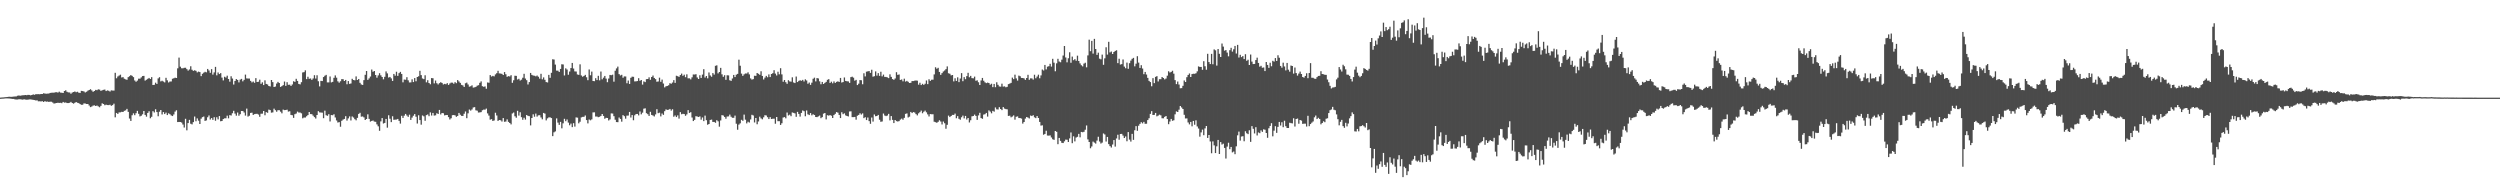 <svg xmlns="http://www.w3.org/2000/svg" width="1920" height="150"><path d="M0 74.934h1v1.000H0zM1 74.835h1v1.000H1zM2 74.783h1v1.000H2zM3 74.693h1v1.000H3zM4 74.588h1v1.000H4zM5 74.517h1v1.073H5zM6 74.355h1v1.250H6zM7 74.295h1v1.385H7zM8 74.382h1v1.424H8zM9 74.268h1v1.694H9zM10 74.174h1v1.831H10zM11 74.082h1v2.271H11zM12 74.009h1v2.415H12zM13 73.512h1v2.923H13zM14 73.338h1v2.900H14zM15 73.517h1v2.726H15zM16 73.334h1v3.033H16zM17 73.178h1v3.390H17zM18 73.132h1v3.092H18zM19 72.961h1v3.516H19zM20 73.093h1v3.481H20zM21 72.844h1v3.708H21zM22 72.933h1v3.429H22zM23 73.203h1v3.159H23zM24 72.935h1v3.552H24zM25 72.514h1v4.175H25zM26 72.796h1v4.067H26zM27 72.322h1v4.829H27zM28 72.340h1v4.715H28zM29 72.269h1v5.566H29zM30 72.421h1v5.372H30zM31 72.201h1v5.733H31zM32 72.203h1v5.541H32zM33 71.610h1v6.722H33zM34 71.828h1v5.859H34zM35 71.992h1v6.157H35zM36 71.887h1v6.102H36zM37 71.837h1v6.427H37zM38 71.386h1v6.693H38zM39 71.196h1v6.947H39zM40 71.159h1v7.581H40zM41 71.175h1v8.377H41zM42 70.839h1v8.480H42zM43 70.793h1v8.297H43zM44 71.134h1v7.773H44zM45 70.411h1v8.627H45zM46 71.118h1v7.855H46zM47 71.205h1v8.059H47zM48 71.429h1v6.864H48zM49 69.889h1v8.970H49zM50 69.349h1v9.348H50zM51 70.512h1v8.624H51zM52 70.981h1v8.153H52zM53 70.992h1v7.956H53zM54 71.983h1v6.235H54zM55 71.056h1v8.036H55zM56 70.663h1v8.970H56zM57 70.248h1v8.709H57zM58 70.823h1v7.503H58zM59 70.452h1v8.498H59zM60 71.157h1v8.052H60zM61 71.352h1v8.574H61zM62 69.809h1v10.661H62zM63 69.953h1v10.458H63zM64 70.235h1v9.164H64zM65 71.001h1v8.535H65zM66 70.452h1v9.435H66zM67 69.626h1v10.265H67zM68 69.109h1v11.916H68zM69 68.507h1v13.779H69zM70 69.420h1v12.389H70zM71 70.525h1v10.577H71zM72 69.875h1v11.041H72zM73 69.040h1v12.344H73zM74 69.280h1v11.762H74zM75 68.628h1v13.092H75zM76 68.793h1v13.573H76zM77 69.770h1v11.536H77zM78 69.347h1v10.034H78zM79 68.964h1v10.888H79zM80 68.756h1v12.094H80zM81 69.962h1v10.442H81zM82 69.440h1v11.245H82zM83 69.676h1v11.078H83zM84 70.285h1v10.158H84zM85 69.395h1v11.858H85zM86 69.516h1v11.204H86zM87 69.592h1v10.039H87zM88 55.936h1v34.154H88zM89 60.098h1v26.630H89zM90 58.743h1v28.770H90zM91 58.003h1v28.299H91zM92 57.326h1v28.960H92zM93 59.484h1v26.395H93zM94 59.237h1v26.797H94zM95 60.448h1v24.655H95zM96 60.947h1v23.829H96zM97 61.304h1v22.309H97zM98 59.255h1v26.660H98zM99 58.511h1v32.526H99zM100 57.676h1v35.195H100zM101 58.244h1v30.302H101zM102 59.251h1v27.811H102zM103 61.780h1v26.694H103zM104 62.766h1v24.152H104zM105 61.924h1v23.220H105zM106 60.411h1v26.999H106zM107 60.404h1v28.976H107zM108 59.441h1v29.450H108zM109 58.436h1v29.370H109zM110 58.287h1v26.942H110zM111 61.897h1v26.369H111zM112 61.249h1v28.352H112zM113 60.512h1v26.218H113zM114 59.873h1v25.555H114zM115 60.649h1v30.203H115zM116 59.219h1v30.494H116zM117 65.282h1v20.128H117zM118 65.115h1v21.275H118zM119 63.464h1v20.455H119zM120 64.478h1v21.565H120zM121 60.205h1v29.084H121zM122 59.290h1v26.498H122zM123 62.501h1v22.002H123zM124 62.004h1v25.916H124zM125 62.615h1v23.458H125zM126 63.286h1v24.337H126zM127 59.766h1v26.731H127zM128 61.697h1v26.656H128zM129 63.318h1v23.698H129zM130 62.620h1v25.069H130zM131 62.569h1v26.122H131zM132 60.480h1v28.645H132zM133 60.091h1v27.795H133zM134 59.658h1v26.033H134zM135 59.892h1v24.804H135zM136 52.455h1v41.293H136zM137 44.238h1v49.413H137zM138 51.224h1v42.455H138zM139 52.441h1v41.650H139zM140 52.467h1v43.176H140zM141 52.096h1v45.863H141zM142 52.009h1v39.237H142zM143 53.082h1v47.012H143zM144 54.238h1v40.292H144zM145 53.359h1v38.697H145zM146 50.896h1v44.117H146zM147 53.538h1v41.998H147zM148 54.437h1v39.347H148zM149 53.943h1v35.557H149zM150 54.394h1v38.759H150zM151 55.589h1v35.328H151zM152 54.980h1v37.715H152zM153 55.334h1v39.910H153zM154 58.456h1v32.687H154zM155 56.671h1v33.305H155zM156 55.797h1v33.723H156zM157 55.154h1v37.699H157zM158 55.575h1v36.900H158zM159 52.966h1v37.088H159zM160 54.096h1v34.593H160zM161 55.907h1v35.886H161zM162 53.078h1v37.612H162zM163 57.273h1v34.801H163zM164 55.621h1v34.394H164zM165 51.359h1v41.359H165zM166 57.841h1v32.231H166zM167 55.630h1v36.072H167zM168 56.902h1v32.233H168zM169 56.186h1v36.955H169zM170 59.587h1v33.327H170zM171 61.757h1v29.663H171zM172 58.951h1v31.952H172zM173 59.521h1v31.306H173zM174 58.134h1v30.695H174zM175 60.665h1v30.231H175zM176 62.720h1v25.699H176zM177 58.548h1v30.185H177zM178 60.317h1v26.649H178zM179 64.927h1v20.153H179zM180 62.194h1v25.063H180zM181 60.732h1v28.086H181zM182 61.377h1v25.040H182zM183 63.302h1v25.589H183zM184 61.130h1v26.562H184zM185 60.553h1v24.708H185zM186 62.444h1v22.838H186zM187 61.267h1v25.138H187zM188 57.310h1v31.494H188zM189 60.187h1v23.229H189zM190 60.331h1v29.205H190zM191 60.290h1v28.606H191zM192 62.121h1v24.596H192zM193 63.295h1v23.238H193zM194 62.640h1v25.632H194zM195 63.572h1v24.060H195zM196 60.011h1v27.438H196zM197 62.968h1v24.445H197zM198 62.753h1v25.211H198zM199 61.173h1v28.542H199zM200 64.362h1v22.973H200zM201 63.206h1v24.085H201zM202 65.323h1v19.936H202zM203 61.672h1v26.868H203zM204 64.455h1v21.661H204zM205 64.893h1v21.725H205zM206 66.060h1v18.121H206zM207 66.415h1v18.180H207zM208 61.418h1v25.104H208zM209 63.068h1v23.241H209zM210 66.813h1v16.642H210zM211 66.483h1v18.171H211zM212 64.167h1v21.622H212zM213 62.876h1v21.737H213zM214 63.728h1v20.888H214zM215 66.776h1v18.972H215zM216 66.170h1v20.865H216zM217 65.394h1v18.755H217zM218 62.620h1v21.980H218zM219 65.952h1v18.514H219zM220 63.116h1v21.089H220zM221 65.115h1v20.588H221zM222 65.044h1v20.400H222zM223 65.982h1v22.298H223zM224 64.849h1v23.655H224zM225 62.430h1v28.111H225zM226 62.881h1v24.806H226zM227 60.539h1v26.651H227zM228 62.157h1v23.561H228zM229 64.446h1v21.961H229zM230 64.822h1v21.629H230zM231 63.137h1v23.914H231zM232 55.669h1v35.191H232zM233 55.387h1v34.854H233zM234 54.016h1v36.248H234zM235 60.798h1v28.510H235zM236 58.928h1v29.434H236zM237 60.500h1v25.539H237zM238 60.281h1v27.342H238zM239 61.338h1v26.388H239zM240 60.260h1v28.567H240zM241 57.758h1v32.195H241zM242 60.306h1v30.737H242zM243 57.818h1v30.515H243zM244 62.389h1v23.009H244zM245 66.348h1v19.958H245zM246 62.107h1v24.294H246zM247 62.242h1v24.275H247zM248 59.209h1v31.583H248zM249 58.170h1v26.848H249zM250 57.516h1v31.004H250zM251 63.286h1v25.626H251zM252 63.300h1v24.403H252zM253 58.708h1v34.575H253zM254 63.304h1v25.083H254zM255 62.872h1v25.669H255zM256 59.770h1v28.008H256zM257 57.907h1v32.314H257zM258 59.667h1v32.842H258zM259 62.462h1v31.650H259zM260 63.506h1v30.274H260zM261 62.398h1v34.932H261zM262 60.796h1v32.000H262zM263 60.837h1v31.023H263zM264 62.194h1v29.164H264zM265 61.393h1v27.830H265zM266 64.735h1v27.910H266zM267 62.256h1v28.688H267zM268 64.387h1v25.012H268zM269 64.091h1v28.429H269zM270 60.496h1v28.935H270zM271 61.418h1v28.873H271zM272 61.672h1v29.876H272zM273 58.685h1v33.726H273zM274 61.420h1v29.098H274zM275 60.665h1v26.834H275zM276 63.604h1v23.003H276zM277 64.879h1v24.706H277zM278 65.231h1v24.195H278zM279 61.521h1v28.663H279zM280 57.454h1v34.721H280zM281 54.510h1v36.887H281zM282 61.361h1v26.436H282zM283 60.194h1v31.107H283zM284 58.777h1v34.589H284zM285 53.391h1v39.480H285zM286 55.117h1v37.443H286zM287 54.506h1v38.880H287zM288 57.600h1v35.955H288zM289 59.649h1v35.875H289zM290 57.923h1v39.084H290zM291 56.234h1v44.211H291zM292 57.877h1v35.351H292zM293 59.152h1v31.499H293zM294 60.938h1v33.952H294zM295 58.969h1v35.422H295zM296 54.838h1v36.504H296zM297 56.348h1v41.698H297zM298 59.557h1v28.965H298zM299 59.090h1v32.076H299zM300 60.228h1v33.575H300zM301 62.144h1v27.157H301zM302 56.772h1v35.211H302zM303 58.109h1v33.820H303zM304 55.115h1v36.692H304zM305 58.269h1v33.067H305zM306 56.154h1v36.651H306zM307 55.209h1v39.693H307zM308 56.804h1v32.146H308zM309 63.217h1v27.372H309zM310 61.057h1v27.793H310zM311 61.221h1v26.283H311zM312 59.274h1v29.464H312zM313 61.688h1v28.088H313zM314 63.357h1v24.694H314zM315 63.265h1v28.848H315zM316 60.924h1v29.375H316zM317 63.036h1v25.866H317zM318 59.976h1v27.631H318zM319 62.421h1v27.255H319zM320 59.155h1v35.708H320zM321 58.585h1v29.935H321zM322 54.375h1v37.843H322zM323 57.713h1v38.010H323zM324 60.260h1v28.409H324zM325 60.764h1v28.558H325zM326 57.818h1v34.946H326zM327 63.229h1v25.200H327zM328 61.606h1v26.299H328zM329 63.766h1v25.500H329zM330 64.737h1v21.586H330zM331 59.953h1v28.768H331zM332 60.127h1v26.630H332zM333 64.046h1v24.744H333zM334 61.851h1v26.722H334zM335 63.911h1v23.096H335zM336 64.883h1v22.643H336zM337 63.853h1v20.586H337zM338 63.146h1v24.781H338zM339 63.670h1v23.110H339zM340 64.877h1v22.099H340zM341 64.391h1v24.241H341zM342 64.700h1v23.646H342zM343 63.828h1v24.502H343zM344 65.240h1v24.740H344zM345 64.082h1v27.660H345zM346 63.430h1v27.374H346zM347 63.496h1v24.994H347zM348 64.314h1v24.030H348zM349 63.087h1v25.559H349zM350 63.915h1v25.777H350zM351 61.473h1v27.567H351zM352 62.551h1v24.168H352zM353 63.652h1v24.456H353zM354 65.165h1v23.827H354zM355 65.561h1v23.486H355zM356 66.781h1v20.556H356zM357 63.968h1v21.627H357zM358 63.419h1v27.345H358zM359 64.883h1v22.140H359zM360 66.568h1v17.553H360zM361 66.261h1v18.672H361zM362 65.527h1v18.521H362zM363 67.294h1v15.232H363zM364 67.088h1v15.214H364zM365 66.694h1v18.024H365zM366 65.769h1v19.224H366zM367 65.414h1v20.998H367zM368 63.577h1v22.746H368zM369 62.501h1v23.627H369zM370 66.188h1v18.480H370zM371 66.662h1v17.525H371zM372 66.357h1v17.855H372zM373 68.134h1v15.264H373zM374 63.350h1v23.756H374zM375 63.538h1v25.227H375zM376 57.662h1v34.236H376zM377 58.793h1v32.719H377zM378 58.262h1v34.595H378zM379 58.669h1v33.854H379zM380 57.152h1v29.441H380zM381 56.227h1v32.471H381zM382 54.387h1v38.507H382zM383 56.378h1v35.779H383zM384 56.488h1v35.896H384zM385 56.710h1v36.628H385zM386 57.587h1v33.110H386zM387 55.367h1v38.198H387zM388 57.024h1v36.301H388zM389 58.974h1v32.723H389zM390 58.456h1v35.154H390zM391 58.743h1v35.706H391zM392 57.770h1v37.752H392zM393 63.572h1v23.550H393zM394 61.629h1v24.815H394zM395 58.143h1v31.151H395zM396 58.266h1v32.151H396zM397 61.107h1v23.989H397zM398 60.512h1v28.283H398zM399 61.837h1v24.362H399zM400 61.198h1v28.819H400zM401 59.722h1v32.284H401zM402 56.680h1v33.749H402zM403 60.303h1v31.544H403zM404 61.569h1v26.761H404zM405 64.877h1v24.124H405zM406 63.018h1v26.248H406zM407 56.010h1v40.320H407zM408 57.475h1v33.160H408zM409 57.992h1v29.796H409zM410 58.159h1v31.471H410zM411 58.598h1v28.640H411zM412 58.033h1v31.522H412zM413 58.923h1v29.652H413zM414 60.416h1v28.068H414zM415 56.676h1v33.556H415zM416 60.935h1v30.709H416zM417 59.434h1v27.276H417zM418 61.290h1v25.955H418zM419 63.041h1v29.407H419zM420 63.327h1v27.583H420zM421 57.500h1v32.641H421zM422 59.738h1v30.373H422zM423 55.934h1v34.728H423zM424 45.534h1v59.026H424zM425 45.699h1v55.943H425zM426 49.608h1v51.324H426zM427 54.238h1v36.708H427zM428 54.282h1v39.874H428zM429 55.222h1v40.663H429zM430 52.961h1v40.652H430zM431 49.358h1v49.187H431zM432 49.503h1v45.216H432zM433 57.964h1v33.300H433zM434 52.480h1v40.620H434zM435 53.416h1v38.356H435zM436 57.385h1v36.786H436zM437 54.918h1v41.309H437zM438 52.254h1v42.673H438zM439 48.326h1v49.317H439zM440 52.627h1v41.993H440zM441 54.810h1v42.400H441zM442 54.918h1v35.232H442zM443 57.195h1v33.172H443zM444 57.518h1v37.191H444zM445 49.397h1v44.083H445zM446 57.951h1v32.206H446zM447 58.942h1v30.791H447zM448 58.335h1v31.389H448zM449 57.495h1v31.203H449zM450 59.317h1v32.904H450zM451 61.606h1v33.167H451zM452 53.366h1v38.432H452zM453 57.797h1v34.625H453zM454 54.973h1v36.706H454zM455 62.215h1v24.083H455zM456 62.384h1v23.875H456zM457 60.065h1v29.439H457zM458 61.496h1v27.981H458zM459 58.198h1v31.837H459zM460 61.697h1v28.015H460zM461 54.945h1v34.106H461zM462 60.905h1v26.662H462zM463 59.644h1v29.411H463zM464 58.321h1v32.849H464zM465 60.386h1v30.066H465zM466 63.123h1v27.516H466zM467 60.331h1v32.172H467zM468 57.532h1v34.181H468zM469 57.735h1v29.345H469zM470 57.339h1v29.878H470zM471 62.739h1v26.495H471zM472 54.334h1v37.630H472zM473 52.519h1v41.226H473zM474 51.160h1v42.700H474zM475 56.950h1v33.291H475zM476 57.955h1v33.378H476zM477 57.472h1v35.983H477zM478 59.676h1v28.748H478zM479 58.662h1v30.558H479zM480 58.710h1v32.439H480zM481 63.927h1v24.882H481zM482 61.823h1v26.914H482zM483 64.483h1v21.476H483zM484 59.731h1v30.517H484zM485 58.864h1v29.487H485zM486 59.006h1v33.369H486zM487 62.519h1v26.049H487zM488 62.480h1v25.138H488zM489 62.256h1v25.220H489zM490 60.068h1v28.578H490zM491 62.061h1v23.559H491zM492 61.420h1v26.381H492zM493 64.986h1v21.561H493zM494 62.517h1v20.920H494zM495 63.073h1v20.112H495zM496 60.754h1v26.163H496zM497 60.679h1v27.042H497zM498 59.411h1v29.642H498zM499 61.292h1v24.570H499zM500 59.122h1v29.123H500zM501 57.987h1v30.725H501zM502 59.837h1v29.590H502zM503 60.796h1v27.058H503zM504 62.766h1v21.114H504zM505 62.583h1v24.367H505zM506 59.635h1v26.917H506zM507 62.821h1v26.564H507zM508 61.155h1v26.017H508zM509 64.172h1v24.069H509zM510 67.129h1v18.279H510zM511 66.259h1v17.761H511zM512 66.010h1v18.411H512zM513 65.472h1v18.780H513zM514 63.902h1v19.759H514zM515 64.332h1v20.631H515zM516 63.364h1v20.556H516zM517 61.549h1v28.098H517zM518 63.647h1v25.028H518zM519 58.168h1v31.718H519zM520 58.514h1v30.107H520zM521 59.019h1v32.092H521zM522 57.660h1v28.471H522zM523 56.502h1v31.247H523zM524 58.195h1v29.224H524zM525 57.358h1v30.240H525zM526 59.306h1v29.608H526zM527 57.067h1v30.771H527zM528 60.168h1v24.426H528zM529 60.141h1v26.578H529zM530 60.958h1v25.191H530zM531 59.372h1v30.876H531zM532 57.172h1v35.799H532zM533 57.230h1v34.804H533zM534 57.003h1v32.259H534zM535 59.514h1v29.981H535zM536 60.683h1v29.157H536zM537 57.779h1v31.613H537zM538 59.875h1v32.034H538zM539 57.275h1v32.941H539zM540 53.121h1v39.901H540zM541 59.525h1v29.235H541zM542 58.353h1v33.941H542zM543 60.184h1v35.603H543zM544 55.639h1v39.592H544zM545 57.953h1v34.135H545zM546 58.923h1v32.948H546zM547 56.094h1v37.560H547zM548 57.278h1v36.385H548zM549 50.551h1v43.742H549zM550 50.155h1v42.178H550zM551 56.346h1v36.859H551zM552 55.273h1v41.995H552zM553 52.110h1v40.427H553zM554 57.069h1v31.373H554zM555 58.969h1v29.778H555zM556 57.733h1v32.066H556zM557 61.288h1v29.924H557zM558 57.779h1v31.707H558zM559 57.898h1v31.506H559zM560 61.620h1v26.369H560zM561 62.109h1v27.539H561zM562 60.274h1v30.212H562zM563 57.532h1v32.948H563zM564 59.173h1v29.629H564zM565 57.335h1v37.704H565zM566 56.733h1v42.902H566zM567 45.813h1v49.864H567zM568 50.468h1v44.250H568zM569 56.545h1v35.438H569zM570 58.269h1v34.531H570zM571 57.083h1v30.917H571zM572 56.417h1v35.495H572zM573 56.479h1v38.271H573zM574 55.538h1v37.969H574zM575 57.163h1v36.953H575zM576 60.223h1v31.519H576zM577 61.123h1v27.029H577zM578 60.757h1v27.898H578zM579 58.157h1v35.918H579zM580 58.264h1v32.378H580zM581 56.046h1v39.393H581zM582 56.699h1v36.598H582zM583 57.436h1v32.140H583zM584 54.749h1v36.193H584zM585 58.294h1v33.378H585zM586 61.024h1v29.091H586zM587 59.619h1v28.857H587zM588 58.289h1v30.384H588zM589 59.358h1v30.634H589zM590 57.124h1v34.316H590zM591 59.182h1v30.791H591zM592 56.811h1v34.575H592zM593 56.236h1v34.973H593zM594 53.931h1v37.184H594zM595 56.522h1v38.498H595zM596 57.932h1v31.940H596zM597 55.110h1v37.969H597zM598 57.111h1v35.964H598zM599 52.352h1v43.572H599zM600 57.115h1v37.571H600zM601 62.782h1v27.484H601zM602 61.443h1v28.455H602zM603 63.151h1v27.722H603zM604 64.355h1v22.062H604zM605 61.590h1v27.090H605zM606 62.492h1v25.582H606zM607 62.727h1v26.502H607zM608 59.395h1v26.985H608zM609 63.354h1v23.339H609zM610 63.776h1v23.309H610zM611 58.781h1v30.943H611zM612 63.027h1v22.886H612zM613 62.086h1v25.422H613zM614 61.656h1v27.892H614zM615 62.036h1v24.673H615zM616 61.324h1v23.527H616zM617 62.576h1v22.829H617zM618 60.944h1v28.338H618zM619 61.814h1v23.007H619zM620 64.295h1v23.536H620zM621 63.377h1v25.017H621zM622 65.167h1v21.675H622zM623 63.512h1v25.088H623zM624 60.455h1v27.326H624zM625 59.672h1v28.656H625zM626 62.501h1v27.354H626zM627 59.969h1v30.009H627zM628 60.278h1v29.095H628zM629 62.478h1v26.232H629zM630 64.691h1v26.072H630zM631 62.933h1v27.042H631zM632 64.531h1v22.769H632zM633 63.631h1v23.147H633zM634 62.858h1v28.839H634zM635 61.295h1v27.187H635zM636 60.780h1v28.061H636zM637 63.682h1v24.701H637zM638 62.700h1v26.184H638zM639 64.007h1v26.635H639zM640 62.514h1v25.861H640zM641 63.718h1v23.673H641zM642 62.872h1v23.174H642zM643 62.448h1v24.099H643zM644 62.904h1v25.385H644zM645 59.846h1v30.828H645zM646 63.382h1v22.849H646zM647 63.018h1v24.687H647zM648 59.518h1v27.537H648zM649 62.148h1v26.466H649zM650 62.395h1v26.717H650zM651 62.521h1v26.942H651zM652 63.647h1v21.952H652zM653 59.230h1v26.289H653zM654 58.878h1v31.066H654zM655 59.635h1v30.313H655zM656 61.956h1v27.850H656zM657 61.343h1v30.581H657zM658 65.343h1v23.531H658zM659 64.277h1v24.014H659zM660 61.512h1v25.484H660zM661 61.642h1v26.299H661zM662 64.700h1v22.394H662zM663 56.282h1v34.447H663zM664 58.699h1v31.322H664zM665 55.039h1v37.189H665zM666 54.760h1v35.500H666zM667 54.581h1v38.470H667zM668 55.962h1v39.104H668zM669 53.554h1v36.736H669zM670 58.896h1v34.515H670zM671 58.530h1v29.379H671zM672 54.845h1v34.424H672zM673 58.040h1v31.034H673zM674 56.174h1v32.119H674zM675 58.250h1v33.714H675zM676 55.110h1v38.416H676zM677 58.619h1v34.653H677zM678 57.269h1v29.917H678zM679 59.047h1v29.661H679zM680 59.084h1v30.103H680zM681 59.418h1v29.315H681zM682 60.020h1v27.441H682zM683 57.092h1v35.394H683zM684 59.033h1v30.091H684zM685 60.709h1v31.361H685zM686 61.295h1v33.238H686zM687 60.276h1v31.899H687zM688 55.449h1v37.562H688zM689 57.507h1v35.831H689zM690 57.209h1v35.799H690zM691 61.409h1v30.464H691zM692 61.004h1v30.093H692zM693 62.478h1v29.489H693zM694 60.406h1v30.119H694zM695 62.668h1v24.779H695zM696 62.123h1v24.978H696zM697 62.801h1v27.431H697zM698 63.721h1v25.896H698zM699 63.567h1v22.398H699zM700 62.251h1v24.586H700zM701 62.249h1v23.833H701zM702 61.974h1v24.472H702zM703 61.782h1v25.859H703zM704 61.965h1v26.658H704zM705 65.007h1v22.046H705zM706 63.544h1v22.650H706zM707 65.325h1v19.620H707zM708 64.350h1v22.659H708zM709 65.176h1v20.636H709zM710 64.286h1v20.650H710zM711 61.807h1v24.442H711zM712 64.600h1v23.236H712zM713 60.853h1v28.592H713zM714 62.098h1v25.502H714zM715 61.258h1v26.511H715zM716 61.173h1v26.589H716zM717 57.136h1v36.333H717zM718 51.670h1v42.162H718zM719 52.796h1v41.501H719zM720 52.059h1v41.503H720zM721 55.241h1v37.102H721zM722 57.520h1v35.822H722zM723 56.188h1v39.418H723zM724 54.909h1v38.409H724zM725 54.096h1v40.590H725zM726 53.105h1v45.749H726zM727 50.993h1v44.872H727zM728 56.243h1v32.556H728zM729 56.623h1v33.295H729zM730 57.884h1v31.192H730zM731 57.619h1v30.592H731zM732 62.528h1v25.761H732zM733 60.091h1v27.177H733zM734 62.180h1v28.654H734zM735 59.367h1v29.830H735zM736 63.066h1v28.155H736zM737 60.287h1v31.682H737zM738 56.181h1v33.895H738zM739 62.352h1v26.429H739zM740 59.255h1v31.668H740zM741 60.816h1v28.223H741zM742 58.491h1v33.295H742zM743 55.927h1v34.676H743zM744 59.347h1v34.705H744zM745 58.278h1v34.083H745zM746 60.024h1v29.329H746zM747 60.171h1v28.915H747zM748 58.839h1v29.164H748zM749 62.013h1v27.045H749zM750 61.684h1v30.359H750zM751 63.167h1v25.479H751zM752 65.257h1v21.382H752zM753 61.789h1v28.869H753zM754 59.862h1v31.366H754zM755 62.002h1v25.992H755zM756 63.210h1v24.488H756zM757 63.828h1v22.913H757zM758 63.460h1v26.106H758zM759 63.760h1v21.023H759zM760 65.014h1v20.684H760zM761 64.284h1v22.737H761zM762 66.902h1v18.230H762zM763 64.483h1v21.291H763zM764 66.957h1v15.557H764zM765 63.169h1v20.792H765zM766 65.117h1v18.990H766zM767 66.424h1v15.891H767zM768 66.575h1v17.130H768zM769 64.245h1v20.336H769zM770 66.520h1v15.690H770zM771 66.305h1v17.116H771zM772 67.042h1v16.750H772zM773 66.685h1v17.262H773zM774 64.613h1v24.445H774zM775 64.220h1v24.605H775zM776 63.641h1v26.452H776zM777 59.573h1v29.917H777zM778 60.798h1v27.811H778zM779 57.355h1v34.575H779zM780 60.196h1v29.473H780zM781 61.892h1v27.525H781zM782 58.070h1v32.623H782zM783 58.564h1v32.105H783zM784 59.871h1v31.236H784zM785 59.892h1v35.040H785zM786 60.219h1v33.463H786zM787 61.313h1v29.784H787zM788 59.898h1v29.940H788zM789 57.472h1v32.847H789zM790 61.297h1v29.681H790zM791 60.180h1v28.569H791zM792 60.187h1v28.954H792zM793 61.143h1v27.322H793zM794 57.397h1v32.732H794zM795 60.091h1v30.622H795zM796 58.779h1v30.384H796zM797 57.342h1v33.293H797zM798 60.125h1v33.531H798zM799 57.916h1v38.571H799zM800 53.378h1v42.897H800zM801 54.103h1v49.397H801zM802 49.864h1v52.982H802zM803 53.281h1v47.122H803zM804 51.192h1v52.872H804zM805 50.821h1v53.375H805zM806 49.006h1v54.987H806zM807 51.153h1v54.410H807zM808 45.142h1v61.821H808zM809 48.148h1v59.258H809zM810 54.721h1v45.893H810zM811 48.626h1v52.618H811zM812 45.140h1v65.623H812zM813 47.253h1v58.672H813zM814 47.813h1v60.365H814zM815 45.829h1v63.828H815zM816 42.634h1v67.255H816zM817 35.310h1v73.256H817zM818 44.151h1v63.084H818zM819 47.852h1v59.447H819zM820 44.772h1v64.259H820zM821 40.118h1v66.190H821zM822 48.166h1v53.588H822zM823 43.485h1v66.472H823zM824 46.214h1v58.514H824zM825 45.415h1v63.169H825zM826 46.621h1v58.990H826zM827 42.735h1v62.313H827zM828 46.859h1v55.959H828zM829 48.711h1v56.740H829zM830 50.109h1v51.201H830zM831 51.011h1v50.553H831zM832 48.864h1v52.359H832zM833 48.175h1v51.480H833zM834 51.734h1v44.614H834zM835 42.524h1v64.531H835zM836 30.466h1v78.603H836zM837 39.324h1v74.567H837zM838 31.393h1v81.079H838zM839 41.158h1v67.582H839zM840 29.835h1v79.701H840zM841 37.630h1v72.681H841zM842 42.128h1v65.858H842zM843 40.432h1v64.595H843zM844 45.078h1v63.643H844zM845 45.589h1v64.641H845zM846 41.929h1v67.603H846zM847 49.766h1v52.753H847zM848 44.790h1v58.454H848zM849 36.319h1v72.359H849zM850 41.920h1v63.226H850zM851 32.103h1v78.584H851zM852 40.231h1v71.990H852zM853 39.567h1v73.748H853zM854 41.448h1v69.539H854zM855 39.947h1v67.646H855zM856 39.120h1v73.476H856zM857 38.615h1v67.751H857zM858 48.491h1v54.961H858zM859 45.097h1v62.208H859zM860 49.544h1v53.373H860zM861 49.262h1v53.572H861zM862 45.687h1v58.475H862zM863 51.173h1v54.806H863zM864 52.437h1v52.389H864zM865 48.067h1v60.411H865zM866 52.819h1v48.610H866zM867 48.553h1v58.662H867zM868 46.550h1v62.192H868zM869 45.181h1v57.635H869zM870 44.451h1v62.975H870zM871 50.940h1v49.113H871zM872 48.873h1v48.015H872zM873 43.169h1v57.298H873zM874 48.093h1v48.489H874zM875 52.167h1v42.975H875zM876 50.077h1v43.751H876zM877 52.652h1v42.133H877zM878 56.996h1v36.584H878zM879 55.234h1v39.851H879zM880 57.255h1v37.754H880zM881 59.784h1v32.428H881zM882 62.130h1v28.674H882zM883 63.016h1v24.415H883zM884 66.270h1v19.098H884zM885 60.031h1v28.276H885zM886 63.837h1v24.390H886zM887 59.047h1v27.679H887zM888 58.477h1v30.892H888zM889 62.544h1v26.262H889zM890 60.846h1v27.223H890zM891 60.846h1v27.736H891zM892 59.157h1v31.682H892zM893 59.896h1v30.981H893zM894 60.963h1v28.796H894zM895 60.306h1v28.759H895zM896 58.125h1v33.295H896zM897 54.755h1v40.649H897zM898 55.719h1v37.644H898zM899 55.181h1v36.168H899zM900 54.343h1v38.452H900zM901 56.575h1v35.815H901zM902 61.521h1v26.292H902zM903 64.606h1v20.945H903zM904 62.629h1v23.376H904zM905 64.925h1v19.279H905zM906 67.802h1v13.596H906zM907 67.667h1v14.854H907zM908 65.920h1v17.802H908zM909 61.782h1v26.385H909zM910 62.993h1v27.969H910zM911 59.271h1v31.682H911zM912 57.532h1v36.546H912zM913 56.401h1v39.159H913zM914 59.118h1v34.531H914zM915 56.895h1v40.153H915zM916 56.637h1v36.264H916zM917 56.655h1v39.166H917zM918 56.293h1v36.106H918zM919 54.765h1v42.355H919zM920 50.997h1v47.731H920zM921 51.405h1v53.554H921zM922 51.427h1v50.240H922zM923 53.593h1v45.934H923zM924 47.003h1v56.811H924zM925 50.885h1v47.713H925zM926 53.535h1v43.256H926zM927 41.336h1v64.613H927zM928 47.653h1v56.049H928zM929 49.194h1v59.429H929zM930 41.350h1v76.344H930zM931 49.335h1v59.283H931zM932 37.933h1v73.711H932zM933 38.654h1v78.925H933zM934 50.388h1v61.995H934zM935 37.640h1v69.825H935zM936 41.297h1v76.966H936zM937 43.787h1v65.314H937zM938 33.412h1v77.616H938zM939 35.765h1v74.558H939zM940 38.937h1v74.670H940zM941 38.470h1v83.258H941zM942 40.421h1v72.157H942zM943 43.250h1v66.383H943zM944 38.544h1v76.019H944zM945 36.694h1v76.128H945zM946 39.654h1v77.410H946zM947 37.811h1v78.580H947zM948 35.262h1v83.144H948zM949 41.116h1v71.249H949zM950 34.451h1v69.477H950zM951 44.183h1v56.898H951zM952 42.087h1v65.881H952zM953 43.861h1v61.002H953zM954 43.082h1v61.526H954zM955 45.346h1v63.146H955zM956 41.608h1v59.196H956zM957 46.703h1v55.634H957zM958 45.895h1v57.106H958zM959 49.896h1v50.159H959zM960 41.860h1v67.108H960zM961 47.310h1v49.557H961zM962 49.226h1v49.699H962zM963 49.091h1v53.396H963zM964 46.124h1v51.542H964zM965 44.305h1v59.720H965zM966 48.333h1v53.403H966zM967 51.176h1v51.098H967zM968 50.519h1v49.647H968zM969 52.023h1v49.239H969zM970 51.826h1v47.525H970zM971 54.563h1v45.049H971zM972 47.637h1v54.513H972zM973 49.860h1v55.946H973zM974 52.137h1v46.394H974zM975 48.205h1v48.507H975zM976 50.903h1v43.721H976zM977 46.680h1v58.042H977zM978 47.310h1v53.057H978zM979 44.602h1v52.336H979zM980 46.811h1v55.206H980zM981 42.435h1v54.989H981zM982 44.357h1v49.276H982zM983 50.649h1v45.737H983zM984 51.947h1v41.968H984zM985 48.145h1v49.557H985zM986 51.068h1v41.677H986zM987 54.071h1v42.858H987zM988 48.335h1v49.979H988zM989 53.499h1v44.792H989zM990 55.060h1v39.180H990zM991 50.324h1v44.247H991zM992 50.663h1v44.117H992zM993 56.511h1v34.323H993zM994 51.890h1v45.291H994zM995 56.131h1v35.248H995zM996 58.056h1v32.984H996zM997 56.532h1v38.498H997zM998 54.991h1v37.173H998zM999 56.841h1v35.799H999zM1000 59.125h1v35.987H1000zM1001 59.658h1v35.323H1001zM1002 58.308h1v36.681H1002zM1003 56.280h1v40.887H1003zM1004 60.072h1v28.862H1004zM1005 56.074h1v40.826H1005zM1006 48.507h1v46.772H1006zM1007 59.715h1v34.506H1007zM1008 59.745h1v33.547H1008zM1009 60.416h1v29.693H1009zM1010 60.583h1v28.146H1010zM1011 59.260h1v32.158H1011zM1012 58.301h1v32.156H1012zM1013 58.198h1v33.158H1013zM1014 54.694h1v40.794H1014zM1015 56.836h1v37.642H1015zM1016 57.033h1v36.092H1016zM1017 57.472h1v36.360H1017zM1018 57.502h1v33.673H1018zM1019 61.091h1v29.718H1019zM1020 63.167h1v23.682H1020zM1021 65.879h1v18.764H1021zM1022 67.960h1v16.111H1022zM1023 67.234h1v14.838H1023zM1024 67.094h1v17.157H1024zM1025 66.701h1v17.992H1025zM1026 60.963h1v26.894H1026zM1027 59.674h1v31.858H1027zM1028 51.496h1v44.776H1028zM1029 53.362h1v40.178H1029zM1030 54.959h1v37.083H1030zM1031 49.695h1v47.200H1031zM1032 50.885h1v47.269H1032zM1033 53.226h1v41.096H1033zM1034 57.314h1v39.775H1034zM1035 57.420h1v37.436H1035zM1036 58.262h1v32.625H1036zM1037 60.640h1v28.535H1037zM1038 62.588h1v23.753H1038zM1039 59.177h1v28.471H1039zM1040 53.476h1v47.406H1040zM1041 51.215h1v49.793H1041zM1042 55.799h1v43.243H1042zM1043 58.136h1v42.739H1043zM1044 59.310h1v37.704H1044zM1045 58.312h1v38.496H1045zM1046 56.282h1v39.867H1046zM1047 52.338h1v44.623H1047zM1048 52.917h1v45.026H1048zM1049 53.693h1v40.755H1049zM1050 54.224h1v45.747H1050zM1051 52.863h1v46.493H1051zM1052 32.240h1v81.413H1052zM1053 29.166h1v99.328H1053zM1054 38.173h1v83.475H1054zM1055 35.353h1v79.028H1055zM1056 31.199h1v101.534H1056zM1057 34.195h1v92.958H1057zM1058 29.439h1v100.182H1058zM1059 27.290h1v98.822H1059zM1060 24.138h1v99.886H1060zM1061 28.413h1v99.669H1061zM1062 17.406h1v100.037H1062zM1063 23.891h1v102.740H1063zM1064 20.776h1v107.394H1064zM1065 23.204h1v101.571H1065zM1066 22.435h1v111.083H1066zM1067 20.526h1v100.239H1067zM1068 30.611h1v94.421H1068zM1069 28.933h1v97.359H1069zM1070 15.889h1v105.851H1070zM1071 28.150h1v99.870H1071zM1072 31.245h1v101.498H1072zM1073 23.353h1v99.088H1073zM1074 28.633h1v90.562H1074zM1075 21.758h1v105.933H1075zM1076 17.560h1v104.656H1076zM1077 17.118h1v118.911H1077zM1078 15.656h1v112.379H1078zM1079 26.266h1v102.935H1079zM1080 23.760h1v110.724H1080zM1081 14.818h1v116.695H1081zM1082 29.361h1v96.842H1082zM1083 25.648h1v100.992H1083zM1084 18.935h1v104.485H1084zM1085 32.819h1v89.477H1085zM1086 19.576h1v100.134H1086zM1087 23.522h1v99.822H1087zM1088 17.828h1v106.300H1088zM1089 22.527h1v100.772H1089zM1090 23.044h1v101.488H1090zM1091 34.119h1v84.794H1091zM1092 21.588h1v103.079H1092zM1093 13.548h1v104.848H1093zM1094 26.731h1v93.244H1094zM1095 20.961h1v103.395H1095zM1096 25.820h1v93.462H1096zM1097 28.947h1v93.894H1097zM1098 28.807h1v95.350H1098zM1099 30.132h1v89.122H1099zM1100 27.052h1v91.498H1100zM1101 41.668h1v65.543H1101zM1102 50.386h1v46.378H1102zM1103 40.558h1v75.185H1103zM1104 44.689h1v66.380H1104zM1105 50.988h1v53.739H1105zM1106 49.134h1v52.476H1106zM1107 39.757h1v71.754H1107zM1108 43.904h1v68.280H1108zM1109 40.345h1v69.370H1109zM1110 46.951h1v56.651H1110zM1111 43.714h1v66.813H1111zM1112 44.758h1v64.261H1112zM1113 43.243h1v64.936H1113zM1114 42.952h1v71.265H1114zM1115 39.727h1v74.426H1115zM1116 42.423h1v68.397H1116zM1117 37.971h1v76.071H1117zM1118 37.992h1v76.149H1118zM1119 38.200h1v74.597H1119zM1120 33.305h1v75.270H1120zM1121 35.541h1v77.705H1121zM1122 43.476h1v61.171H1122zM1123 46.664h1v57.999H1123zM1124 42.723h1v67.197H1124zM1125 47.738h1v55.914H1125zM1126 33.815h1v78.042H1126zM1127 27.768h1v86.050H1127zM1128 33.984h1v79.832H1128zM1129 32.039h1v84.469H1129zM1130 28.008h1v93.913H1130zM1131 29.917h1v93.130H1131zM1132 28.329h1v94.997H1132zM1133 29.052h1v91.816H1133zM1134 31.268h1v85.957H1134zM1135 39.716h1v71.892H1135zM1136 35.266h1v74.751H1136zM1137 35.989h1v73.293H1137zM1138 42.707h1v65.682H1138zM1139 46.726h1v58.640H1139zM1140 36.674h1v74.556H1140zM1141 40.645h1v67.012H1141zM1142 40.372h1v69.436H1142zM1143 33.678h1v74.934H1143zM1144 36.962h1v70.612H1144zM1145 38.541h1v69.724H1145zM1146 39.448h1v69.214H1146zM1147 40.702h1v65.108H1147zM1148 43.494h1v73.002H1148zM1149 40.990h1v79.095H1149zM1150 37.457h1v73.759H1150zM1151 48.848h1v55.106H1151zM1152 39.754h1v59.260H1152zM1153 36.889h1v62.343H1153zM1154 47.841h1v57.880H1154zM1155 45.834h1v61.205H1155zM1156 44.035h1v63.728H1156zM1157 45.673h1v60.706H1157zM1158 50.498h1v47.262H1158zM1159 50.198h1v42.924H1159zM1160 47.852h1v54.845H1160zM1161 40.922h1v74.741H1161zM1162 39.736h1v67.843H1162zM1163 37.182h1v79.262H1163zM1164 33.291h1v90.358H1164zM1165 40.489h1v82.883H1165zM1166 37.672h1v79.005H1166zM1167 32.071h1v85.954H1167zM1168 35.877h1v83.464H1168zM1169 32.815h1v87.348H1169zM1170 36.994h1v83.027H1170zM1171 34.167h1v77.474H1171zM1172 33.385h1v78.337H1172zM1173 37.047h1v85.364H1173zM1174 32.439h1v84.583H1174zM1175 35.406h1v79.932H1175zM1176 34.657h1v85.233H1176zM1177 39.127h1v72.274H1177zM1178 39.013h1v79.912H1178zM1179 34.113h1v88.811H1179zM1180 36.671h1v78.193H1180zM1181 23.980h1v91.074H1181zM1182 35.987h1v91.109H1182zM1183 41.945h1v74.075H1183zM1184 38.626h1v84.075H1184zM1185 32.082h1v94.281H1185zM1186 37.413h1v74.762H1186zM1187 41.219h1v73.043H1187zM1188 34.964h1v73.034H1188zM1189 40.583h1v64.957H1189zM1190 42.533h1v69.516H1190zM1191 39.368h1v66.719H1191zM1192 39.521h1v73.805H1192zM1193 37.395h1v72.215H1193zM1194 44.309h1v67.516H1194zM1195 37.905h1v70.457H1195zM1196 41.885h1v71.670H1196zM1197 47.308h1v54.337H1197zM1198 51.327h1v55.875H1198zM1199 48.475h1v56.669H1199zM1200 43.240h1v65.378H1200zM1201 42.236h1v71.207H1201zM1202 38.340h1v69.067H1202zM1203 45.918h1v57.442H1203zM1204 45.003h1v63.247H1204zM1205 43.542h1v59.061H1205zM1206 49.763h1v53.327H1206zM1207 46.715h1v53.922H1207zM1208 51.370h1v48.301H1208zM1209 50.375h1v44.691H1209zM1210 56.252h1v41.016H1210zM1211 51.254h1v44.859H1211zM1212 53.996h1v47.372H1212zM1213 44.920h1v55.893H1213zM1214 43.318h1v60.098H1214zM1215 51.112h1v47.912H1215zM1216 44.405h1v66.483H1216zM1217 46.726h1v63.831H1217zM1218 39.775h1v67.660H1218zM1219 38.763h1v62.993H1219zM1220 48.594h1v56.438H1220zM1221 52.304h1v47.170H1221zM1222 50.963h1v55.154H1222zM1223 46.788h1v57.850H1223zM1224 42.007h1v67.992H1224zM1225 40.528h1v69.125H1225zM1226 38.091h1v74.162H1226zM1227 37.248h1v74.366H1227zM1228 40.833h1v73.064H1228zM1229 32.714h1v73.860H1229zM1230 26.804h1v82.727H1230zM1231 39.766h1v70.280H1231zM1232 42.519h1v60.992H1232zM1233 47.818h1v60.175H1233zM1234 49.832h1v49.784H1234zM1235 51.752h1v50.631H1235zM1236 47.049h1v53.513H1236zM1237 46.669h1v68.291H1237zM1238 42.139h1v72.311H1238zM1239 37.292h1v81.381H1239zM1240 30.535h1v87.305H1240zM1241 28.432h1v84.899H1241zM1242 36.459h1v76.012H1242zM1243 42.966h1v70.930H1243zM1244 41.473h1v68.312H1244zM1245 39.867h1v65.174H1245zM1246 44.266h1v55.339H1246zM1247 52.219h1v44.772H1247zM1248 52.389h1v47.855H1248zM1249 56.234h1v45.415H1249zM1250 51.757h1v43.190H1250zM1251 56.923h1v33.165H1251zM1252 55.032h1v37.283H1252zM1253 53.936h1v36.720H1253zM1254 58.317h1v31.886H1254zM1255 60.168h1v29.842H1255zM1256 61.178h1v28.400H1256zM1257 62.924h1v23.902H1257zM1258 64.231h1v21.073H1258zM1259 65.641h1v18.404H1259zM1260 65.252h1v19.434H1260zM1261 62.817h1v21.927H1261zM1262 63.457h1v22.410H1262zM1263 62.977h1v23.705H1263zM1264 61.807h1v27.370H1264zM1265 62.242h1v26.727H1265zM1266 62.100h1v26.411H1266zM1267 60.750h1v28.267H1267zM1268 62.400h1v25.163H1268zM1269 63.059h1v23.264H1269zM1270 65.522h1v20.977H1270zM1271 65.888h1v19.233H1271zM1272 67.088h1v16.379H1272zM1273 67.204h1v16.910H1273zM1274 69.221h1v14.074H1274zM1275 69.635h1v11.735H1275zM1276 66.259h1v16.706H1276zM1277 66.605h1v16.837H1277zM1278 67.074h1v15.539H1278zM1279 68.351h1v13.863H1279zM1280 68.539h1v12.948H1280zM1281 68.543h1v13.499H1281zM1282 70.033h1v10.757H1282zM1283 69.649h1v10.105H1283zM1284 69.376h1v9.963H1284zM1285 68.948h1v11.991H1285zM1286 68.983h1v11.790H1286zM1287 69.802h1v11.057H1287zM1288 68.481h1v13.012H1288zM1289 68.667h1v12.627H1289zM1290 68.742h1v11.902H1290zM1291 68.335h1v13.323H1291zM1292 65.096h1v22.657H1292zM1293 64.105h1v22.005H1293zM1294 65.240h1v18.755H1294zM1295 66.920h1v16.548H1295zM1296 66.934h1v16.063H1296zM1297 67.262h1v15.280H1297zM1298 67.548h1v13.232H1298zM1299 69.019h1v11.989H1299zM1300 68.010h1v13.946H1300zM1301 65.018h1v19.347H1301zM1302 66.319h1v17.802H1302zM1303 66.364h1v17.088H1303zM1304 66.499h1v16.239H1304zM1305 68.246h1v13.614H1305zM1306 68.813h1v11.993H1306zM1307 69.232h1v12.236H1307zM1308 68.239h1v14.532H1308zM1309 67.479h1v15.296H1309zM1310 66.724h1v15.637H1310zM1311 67.570h1v15.214H1311zM1312 66.522h1v17.830H1312zM1313 66.028h1v18.063H1313zM1314 68.147h1v14.367H1314zM1315 52.313h1v51.160H1315zM1316 43.343h1v65.261H1316zM1317 39.022h1v66.106H1317zM1318 46.674h1v60.580H1318zM1319 44.815h1v60.203H1319zM1320 48.555h1v54.581H1320zM1321 49.832h1v48.557H1321zM1322 54.119h1v39.253H1322zM1323 58.310h1v33.373H1323zM1324 54.497h1v37.150H1324zM1325 58.546h1v32.861H1325zM1326 59.649h1v28.249H1326zM1327 56.470h1v43.330H1327zM1328 51.505h1v46.838H1328zM1329 53.414h1v42.295H1329zM1330 53.696h1v41.155H1330zM1331 53.959h1v38.500H1331zM1332 58.136h1v34.474H1332zM1333 62.437h1v27.200H1333zM1334 60.587h1v29.762H1334zM1335 64.199h1v25.342H1335zM1336 66.515h1v17.695H1336zM1337 67.884h1v14.571H1337zM1338 67.957h1v13.719H1338zM1339 66.204h1v18.297H1339zM1340 59.225h1v28.562H1340zM1341 63.247h1v24.694H1341zM1342 65.602h1v19.725H1342zM1343 62.544h1v23.547H1343zM1344 62.718h1v26.145H1344zM1345 60.777h1v28.125H1345zM1346 59.601h1v29.263H1346zM1347 59.898h1v27.569H1347zM1348 61.153h1v25.813H1348zM1349 64.243h1v21.405H1349zM1350 65.673h1v18.141H1350zM1351 64.348h1v21.499H1351zM1352 67.449h1v14.985H1352zM1353 68.113h1v13.129H1353zM1354 67.763h1v14.717H1354zM1355 66.671h1v17.439H1355zM1356 66.868h1v16.731H1356zM1357 67.575h1v15.523H1357zM1358 68.262h1v12.243H1358zM1359 69.260h1v10.533H1359zM1360 68.360h1v12.746H1360zM1361 67.934h1v13.131H1361zM1362 69.264h1v11.600H1362zM1363 65.891h1v16.924H1363zM1364 59.633h1v29.663H1364zM1365 62.027h1v26.573H1365zM1366 63.181h1v23.660H1366zM1367 61.979h1v24.271H1367zM1368 63.728h1v22.053H1368zM1369 63.895h1v20.453H1369zM1370 65.076h1v19.741H1370zM1371 64.552h1v19.482H1371zM1372 65.433h1v18.652H1372zM1373 61.416h1v26.697H1373zM1374 63.151h1v24.124H1374zM1375 61.787h1v26.917H1375zM1376 57.678h1v34.708H1376zM1377 57.449h1v34.888H1377zM1378 59.429h1v32.831H1378zM1379 59.251h1v33.035H1379zM1380 56.831h1v35.630H1380zM1381 37.086h1v71.091H1381zM1382 38.850h1v70.880H1382zM1383 40.892h1v73.377H1383zM1384 41.455h1v62.034H1384zM1385 37.120h1v65.089H1385zM1386 42.345h1v68.516H1386zM1387 40.986h1v69.756H1387zM1388 44.458h1v64.842H1388zM1389 39.246h1v65.154H1389zM1390 37.802h1v67.007H1390zM1391 43.723h1v62.334H1391zM1392 48.891h1v51.945H1392zM1393 43.911h1v62.540H1393zM1394 42.371h1v59.498H1394zM1395 47.720h1v54.465H1395zM1396 48.484h1v53.547H1396zM1397 50.565h1v45.953H1397zM1398 56.639h1v36.777H1398zM1399 52.860h1v42.199H1399zM1400 54.961h1v42.590H1400zM1401 53.913h1v41.391H1401zM1402 58.736h1v32.810H1402zM1403 56.168h1v38.828H1403zM1404 55.923h1v39.450H1404zM1405 49.203h1v55.932H1405zM1406 50.597h1v56.687H1406zM1407 48.617h1v54.494H1407zM1408 52.446h1v50.045H1408zM1409 48.132h1v53.574H1409zM1410 52.325h1v42.286H1410zM1411 47.376h1v57.101H1411zM1412 43.478h1v60.864H1412zM1413 42.272h1v62.395H1413zM1414 51.782h1v50.038H1414zM1415 52.013h1v43.163H1415zM1416 53.979h1v42.208H1416zM1417 52.943h1v46.587H1417zM1418 60.070h1v32.769H1418zM1419 55.096h1v44.334H1419zM1420 54.332h1v38.264H1420zM1421 54.948h1v40.166H1421zM1422 56.152h1v37.154H1422zM1423 54.263h1v39.995H1423zM1424 52.531h1v43.888H1424zM1425 57.044h1v32.984H1425zM1426 58.598h1v29.967H1426zM1427 57.529h1v31.647H1427zM1428 60.246h1v29.057H1428zM1429 62.341h1v25.108H1429zM1430 62.130h1v28.404H1430zM1431 59.457h1v33.069H1431zM1432 56.303h1v40.377H1432zM1433 60.370h1v29.977H1433zM1434 59.908h1v27.608H1434zM1435 63.213h1v27.715H1435zM1436 56.463h1v40.107H1436zM1437 60.356h1v30.778H1437zM1438 60.077h1v29.693H1438zM1439 60.136h1v28.642H1439zM1440 59.228h1v31.020H1440zM1441 62.437h1v27.715H1441zM1442 62.448h1v25.486H1442zM1443 58.717h1v30.643H1443zM1444 56.850h1v35.209H1444zM1445 65.135h1v23.023H1445zM1446 64.249h1v22.501H1446zM1447 34.062h1v74.693H1447zM1448 29.409h1v84.329H1448zM1449 29.063h1v81.828H1449zM1450 26.402h1v94.208H1450zM1451 29.775h1v88.236H1451zM1452 25.754h1v92.200H1452zM1453 32.389h1v83.565H1453zM1454 39.610h1v77.039H1454zM1455 37.484h1v80.786H1455zM1456 33.696h1v76.540H1456zM1457 49.615h1v58.523H1457zM1458 52.647h1v41.219H1458zM1459 50.603h1v45.559H1459zM1460 53.570h1v42.345H1460zM1461 52.901h1v36.063H1461zM1462 54.668h1v34.380H1462zM1463 56.543h1v36.177H1463zM1464 57.239h1v34.856H1464zM1465 58.621h1v29.558H1465zM1466 58.775h1v29.340H1466zM1467 59.303h1v29.487H1467zM1468 56.854h1v31.071H1468zM1469 64.423h1v21.888H1469zM1470 64.302h1v21.847H1470zM1471 59.258h1v37.276H1471zM1472 51.038h1v47.202H1472zM1473 52.828h1v45.630H1473zM1474 55.914h1v37.251H1474zM1475 53.101h1v43.687H1475zM1476 53.284h1v41.551H1476zM1477 54.886h1v39.638H1477zM1478 56.410h1v36.232H1478zM1479 55.753h1v35.932H1479zM1480 58.033h1v33.538H1480zM1481 58.353h1v34.369H1481zM1482 63.496h1v26.722H1482zM1483 59.649h1v33.577H1483zM1484 57.195h1v40.624H1484zM1485 59.164h1v33.575H1485zM1486 58.170h1v34.582H1486zM1487 54.213h1v42.391H1487zM1488 56.248h1v38.010H1488zM1489 56.637h1v33.236H1489zM1490 57.555h1v36.053H1490zM1491 55.676h1v38.132H1491zM1492 56.971h1v34.579H1492zM1493 60.587h1v30.022H1493zM1494 59.875h1v31.279H1494zM1495 59.896h1v30.821H1495zM1496 61.137h1v26.303H1496zM1497 63.663h1v24.163H1497zM1498 66.575h1v18.503H1498zM1499 67.229h1v14.017H1499zM1500 66.987h1v15.944H1500zM1501 65.847h1v17.679H1501zM1502 68.337h1v12.815H1502zM1503 68.104h1v15.733H1503zM1504 66.298h1v17.576H1504zM1505 65.925h1v17.203H1505zM1506 56.401h1v34.341H1506zM1507 24.541h1v103.498H1507zM1508 28.185h1v86.371H1508zM1509 34.048h1v69.729H1509zM1510 41.430h1v59.349H1510zM1511 43.987h1v59.843H1511zM1512 46.921h1v60.873H1512zM1513 55.982h1v55.476H1513zM1514 53.366h1v56.383H1514zM1515 50.029h1v49.747H1515zM1516 50.402h1v43.307H1516zM1517 50.505h1v42.327H1517zM1518 54.630h1v39.368H1518zM1519 58.273h1v36.310H1519zM1520 51.498h1v44.158H1520zM1521 52.709h1v42.886H1521zM1522 53.947h1v40.590H1522zM1523 52.595h1v41.299H1523zM1524 56.108h1v37.237H1524zM1525 50.182h1v47.548H1525zM1526 49.196h1v51.231H1526zM1527 53.755h1v43.973H1527zM1528 57.866h1v38.571H1528zM1529 58.653h1v35.793H1529zM1530 59.933h1v29.178H1530zM1531 58.935h1v34.124H1531zM1532 54.781h1v40.478H1532zM1533 61.530h1v32.311H1533zM1534 60.862h1v29.642H1534zM1535 60.752h1v26.857H1535zM1536 61.402h1v30.146H1536zM1537 61.466h1v28.079H1537zM1538 63.242h1v26.770H1538zM1539 64.043h1v20.968H1539zM1540 65.030h1v19.949H1540zM1541 68.172h1v16.102H1541zM1542 66.167h1v17.786H1542zM1543 60.159h1v24.937H1543zM1544 60.313h1v27.013H1544zM1545 65.259h1v20.162H1545zM1546 67.886h1v17.596H1546zM1547 65.993h1v21.229H1547zM1548 64.396h1v19.748H1548zM1549 64.112h1v18.608H1549zM1550 63.544h1v20.050H1550zM1551 67.504h1v14.477H1551zM1552 69.180h1v12.554H1552zM1553 69.129h1v12.074H1553zM1554 69.303h1v11.334H1554zM1555 60.612h1v23.930H1555zM1556 62.249h1v26.276H1556zM1557 64.732h1v21.961H1557zM1558 65.266h1v19.915H1558zM1559 66.328h1v17.386H1559zM1560 66.463h1v16.718H1560zM1561 67.605h1v14.273H1561zM1562 68.003h1v13.103H1562zM1563 68.214h1v14.035H1563zM1564 64.636h1v19.286H1564zM1565 65.204h1v18.620H1565zM1566 64.696h1v20.055H1566zM1567 62.119h1v25.150H1567zM1568 61.285h1v29.008H1568zM1569 61.583h1v27.557H1569zM1570 60.558h1v27.322H1570zM1571 65.208h1v19.217H1571zM1572 68.102h1v14.035H1572zM1573 70.042h1v10.721H1573zM1574 69.376h1v10.664H1574zM1575 70.969h1v8.897H1575zM1576 70.704h1v9.402H1576zM1577 70.631h1v8.537H1577zM1578 69.802h1v10.938H1578zM1579 61.839h1v27.070H1579zM1580 61.487h1v27.997H1580zM1581 61.958h1v27.084H1581zM1582 60.255h1v29.317H1582zM1583 60.402h1v27.720H1583zM1584 51.798h1v42.460H1584zM1585 45.321h1v55.836H1585zM1586 46.342h1v53.483H1586zM1587 48.569h1v50.414H1587zM1588 50.260h1v50.585H1588zM1589 48.576h1v52.805H1589zM1590 53.826h1v44.227H1590zM1591 53.689h1v45.007H1591zM1592 52.045h1v47.298H1592zM1593 53.259h1v42.373H1593zM1594 56.326h1v39.043H1594zM1595 57.765h1v36.985H1595zM1596 59.358h1v35.710H1596zM1597 56.804h1v34.245H1597zM1598 60.658h1v27.594H1598zM1599 60.411h1v27.793H1599zM1600 59.912h1v27.866H1600zM1601 60.519h1v27.862H1601zM1602 59.468h1v30.700H1602zM1603 59.969h1v31.277H1603zM1604 56.097h1v36.786H1604zM1605 59.198h1v32.515H1605zM1606 56.504h1v34.650H1606zM1607 63.586h1v25.648H1607zM1608 63.322h1v21.439H1608zM1609 61.173h1v26.681H1609zM1610 64.737h1v23.657H1610zM1611 58.722h1v31.853H1611zM1612 59.722h1v31.405H1612zM1613 61.166h1v25.941H1613zM1614 63.421h1v25.001H1614zM1615 65.021h1v21.535H1615zM1616 65.032h1v19.576H1616zM1617 64.867h1v20.322H1617zM1618 62.556h1v24.529H1618zM1619 62.833h1v24.335H1619zM1620 58.543h1v30.251H1620zM1621 58.486h1v30.869H1621zM1622 60.111h1v29.182H1622zM1623 59.052h1v30.830H1623zM1624 58.491h1v32.160H1624zM1625 58.981h1v31.986H1625zM1626 59.319h1v30.972H1626zM1627 60.054h1v30.473H1627zM1628 59.816h1v29.656H1628zM1629 59.871h1v30.290H1629zM1630 58.223h1v33.208H1630zM1631 57.413h1v34.151H1631zM1632 48.445h1v60.246H1632zM1633 37.656h1v68.683H1633zM1634 43.044h1v64.181H1634zM1635 45.142h1v62.272H1635zM1636 48.019h1v54.151H1636zM1637 51.263h1v54.016H1637zM1638 49.869h1v50.512H1638zM1639 49.706h1v47.356H1639zM1640 47.397h1v52.947H1640zM1641 49.612h1v50.864H1641zM1642 48.079h1v53.707H1642zM1643 52.185h1v43.188H1643zM1644 53.387h1v41.890H1644zM1645 52.856h1v36.253H1645zM1646 58.962h1v36.749H1646zM1647 59.704h1v30.746H1647zM1648 58.376h1v34.341H1648zM1649 57.024h1v37.024H1649zM1650 59.628h1v33.488H1650zM1651 59.063h1v35.912H1651zM1652 61.961h1v29.597H1652zM1653 60.658h1v27.454H1653zM1654 59.619h1v29.281H1654zM1655 61.109h1v27.106H1655zM1656 60.466h1v31.009H1656zM1657 57.992h1v34.444H1657zM1658 58.637h1v32.572H1658zM1659 63.119h1v24.447H1659zM1660 59.164h1v30.927H1660zM1661 60.173h1v29.400H1661zM1662 61.224h1v27.779H1662zM1663 61.176h1v26.573H1663zM1664 64.160h1v22.826H1664zM1665 63.519h1v21.755H1665zM1666 64.819h1v20.419H1666zM1667 67.699h1v14.713H1667zM1668 65.298h1v18.555H1668zM1669 65.085h1v19.812H1669zM1670 67.001h1v15.372H1670zM1671 67.857h1v14.621H1671zM1672 67.481h1v13.140H1672zM1673 65.881h1v16.276H1673zM1674 67.145h1v16.301H1674zM1675 65.192h1v20.879H1675zM1676 67.033h1v17.200H1676zM1677 66.209h1v17.146H1677zM1678 66.481h1v16.587H1678zM1679 66.216h1v16.738H1679zM1680 66.719h1v17.661H1680zM1681 65.536h1v21.911H1681zM1682 65.664h1v17.839H1682zM1683 67.399h1v15.154H1683zM1684 67.083h1v15.088H1684zM1685 67.756h1v15.280H1685zM1686 66.792h1v15.706H1686zM1687 67.568h1v14.925H1687zM1688 67.806h1v15.571H1688zM1689 67.191h1v17.132H1689zM1690 65.353h1v18.654H1690zM1691 64.668h1v20.025H1691zM1692 62.173h1v28.423H1692zM1693 61.297h1v27.773H1693zM1694 60.249h1v28.194H1694zM1695 61.885h1v26.484H1695zM1696 61.926h1v27.143H1696zM1697 62.995h1v23.646H1697zM1698 41.414h1v68.063H1698zM1699 20.524h1v98.149H1699zM1700 17.880h1v108.895H1700zM1701 30.924h1v90.177H1701zM1702 34.808h1v78.056H1702zM1703 40.308h1v74.371H1703zM1704 42.739h1v66.502H1704zM1705 38.230h1v67.406H1705zM1706 37.624h1v64.460H1706zM1707 38.578h1v62.856H1707zM1708 51.707h1v50.979H1708zM1709 51.066h1v46.827H1709zM1710 51.466h1v48.592H1710zM1711 57.312h1v45.463H1711zM1712 49.560h1v44.140H1712zM1713 51.464h1v40.162H1713zM1714 53.998h1v34.939H1714zM1715 58.360h1v33.218H1715zM1716 63.354h1v25.777H1716zM1717 58.942h1v33.856H1717zM1718 61.276h1v28.764H1718zM1719 59.443h1v30.526H1719zM1720 59.912h1v32.316H1720zM1721 60.107h1v27.976H1721zM1722 61.379h1v28.271H1722zM1723 61.446h1v29.590H1723zM1724 61.794h1v30.167H1724zM1725 62.338h1v27.118H1725zM1726 59.933h1v30.231H1726zM1727 61.089h1v27.766H1727zM1728 62.093h1v22.430H1728zM1729 60.958h1v25.399H1729zM1730 62.984h1v22.863H1730zM1731 64.176h1v21.375H1731zM1732 63.018h1v22.742H1732zM1733 64.552h1v20.984H1733zM1734 61.821h1v25.095H1734zM1735 61.272h1v28.413H1735zM1736 60.608h1v28.075H1736zM1737 61.768h1v25.296H1737zM1738 62.185h1v23.694H1738zM1739 63.748h1v22.565H1739zM1740 63.068h1v22.842H1740zM1741 62.663h1v23.392H1741zM1742 65.531h1v19.608H1742zM1743 65.733h1v17.592H1743zM1744 66.135h1v17.159H1744zM1745 66.481h1v17.603H1745zM1746 65.181h1v19.691H1746zM1747 64.957h1v20.425H1747zM1748 65.472h1v19.077H1748zM1749 67.781h1v15.669H1749zM1750 67.937h1v13.415H1750zM1751 69.585h1v12.730H1751zM1752 69.569h1v13.948H1752zM1753 69.264h1v14.813H1753zM1754 70.203h1v11.385H1754zM1755 69.450h1v12.064H1755zM1756 70.001h1v11.263H1756zM1757 68.312h1v13.241H1757zM1758 67.559h1v15.335H1758zM1759 67.328h1v14.484H1759zM1760 68.182h1v13.799H1760zM1761 69.505h1v11.675H1761zM1762 70.708h1v10.144H1762zM1763 69.928h1v10.291H1763zM1764 70.214h1v9.100H1764zM1765 70.072h1v9.956H1765zM1766 70.466h1v8.952H1766zM1767 70.280h1v9.077H1767zM1768 69.880h1v10.325H1768zM1769 69.649h1v11.568H1769zM1770 68.726h1v12.849H1770zM1771 67.245h1v16.127H1771zM1772 68.582h1v12.641H1772zM1773 68.106h1v13.406H1773zM1774 68.939h1v12.838H1774zM1775 68.802h1v12.048H1775zM1776 71.116h1v7.999H1776zM1777 70.367h1v8.414H1777zM1778 70.161h1v8.849H1778zM1779 71.123h1v8.844H1779zM1780 69.804h1v11.359H1780zM1781 70.093h1v8.986H1781zM1782 69.550h1v11.012H1782zM1783 69.370h1v10.034H1783zM1784 70.072h1v9.279H1784zM1785 69.717h1v9.554H1785zM1786 69.781h1v10.423H1786zM1787 70.086h1v8.752H1787zM1788 70.878h1v7.212H1788zM1789 70.264h1v8.137H1789zM1790 70.635h1v7.400H1790zM1791 71.198h1v7.473H1791zM1792 70.729h1v8.693H1792zM1793 71.411h1v8.938H1793zM1794 70.654h1v9.670H1794zM1795 69.953h1v8.894H1795zM1796 70.644h1v8.478H1796zM1797 71.516h1v6.814H1797zM1798 71.471h1v6.216H1798zM1799 71.750h1v6.564H1799zM1800 71.693h1v6.059H1800zM1801 72.356h1v5.386H1801zM1802 72.530h1v5.248H1802zM1803 72.562h1v4.653H1803zM1804 73.233h1v4.088H1804zM1805 72.311h1v4.896H1805zM1806 72.643h1v5.152H1806zM1807 72.526h1v4.841H1807zM1808 72.533h1v4.882H1808zM1809 72.176h1v5.624H1809zM1810 72.441h1v5.647H1810zM1811 72.599h1v5.132H1811zM1812 73.155h1v4.404H1812zM1813 73.224h1v4.106H1813zM1814 73.398h1v3.964H1814zM1815 73.217h1v3.973H1815zM1816 72.949h1v4.035H1816zM1817 72.915h1v4.099H1817zM1818 73.027h1v4.266H1818zM1819 72.956h1v4.477H1819zM1820 73.393h1v4.081H1820zM1821 73.258h1v3.591H1821zM1822 73.386h1v3.642H1822zM1823 73.677h1v3.094H1823zM1824 73.659h1v3.314H1824zM1825 74.009h1v2.268H1825zM1826 73.860h1v2.479H1826zM1827 73.936h1v2.369H1827zM1828 74.034h1v2.284H1828zM1829 73.883h1v2.387H1829zM1830 73.805h1v2.607H1830zM1831 73.705h1v2.575H1831zM1832 73.904h1v2.172H1832zM1833 74.030h1v2.220H1833zM1834 73.913h1v2.458H1834zM1835 73.867h1v2.177H1835zM1836 74.185h1v1.627H1836zM1837 73.849h1v2.083H1837zM1838 74.119h1v1.902H1838zM1839 73.872h1v1.936H1839zM1840 73.908h1v1.902H1840zM1841 73.915h1v1.996H1841zM1842 73.837h1v2.259H1842zM1843 73.789h1v2.705H1843zM1844 73.853h1v1.998H1844zM1845 74.034h1v1.712H1845zM1846 74.263h1v1.497H1846zM1847 74.274h1v1.408H1847zM1848 74.281h1v1.321H1848zM1849 74.137h1v1.762H1849zM1850 74.265h1v1.671H1850zM1851 74.279h1v1.378H1851zM1852 74.442h1v1.019H1852zM1853 74.574h1v1.069H1853zM1854 74.501h1v1.000H1854zM1855 74.542h1v1.000H1855zM1856 74.542h1v1.000H1856zM1857 74.540h1v1.000H1857zM1858 74.448h1v1.000H1858zM1859 74.657h1v1.000H1859zM1860 74.682h1v1.000H1860zM1861 74.641h1v1.000H1861zM1862 74.611h1v1.000H1862zM1863 74.659h1v1.000H1863zM1864 74.675h1v1.000H1864zM1865 74.691h1v1.000H1865zM1866 74.638h1v1.000H1866zM1867 74.558h1v1.000H1867zM1868 74.689h1v1.000H1868zM1869 74.757h1v1.000H1869zM1870 74.767h1v1.000H1870zM1871 74.778h1v1.000H1871zM1872 74.808h1v1.000H1872zM1873 74.812h1v1.000H1873zM1874 74.858h1v1.000H1874zM1875 74.886h1v1.000H1875zM1876 74.879h1v1.000H1876zM1877 74.851h1v1.000H1877zM1878 74.892h1v1.000H1878zM1879 74.844h1v1.000H1879zM1880 74.883h1v1.000H1880zM1881 74.888h1v1.000H1881zM1882 74.924h1v1.000H1882zM1883 74.922h1v1.000H1883zM1884 74.931h1v1.000H1884zM1885 74.938h1v1.000H1885zM1886 74.931h1v1.000H1886zM1887 74.952h1v1.000H1887zM1888 74.950h1v1.000H1888zM1889 74.947h1v1.000H1889zM1890 74.945h1v1.000H1890zM1891 74.957h1v1.000H1891zM1892 74.968h1v1.000H1892zM1893 74.970h1v1.000H1893zM1894 74.970h1v1.000H1894zM1895 74.977h1v1.000H1895zM1896 74.982h1v1.000H1896zM1897 74.977h1v1.000H1897zM1898 74.982h1v1.000H1898zM1899 74.984h1v1.000H1899zM1900 74.982h1v1.000H1900zM1901 74.982h1v1.000H1901zM1902 74.984h1v1.000H1902zM1903 74.984h1v1.000H1903zM1904 74.984h1v1.000H1904zM1905 74.984h1v1.000H1905zM1906 74.984h1v1.000H1906zM1907 74.986h1v1.000H1907zM1908 74.986h1v1.000H1908zM1909 74.986h1v1.000H1909zM1910 74.986h1v1.000H1910zM1911 74.984h1v1.000H1911zM1912 74.986h1v1.000H1912zM1913 74.986h1v1.000H1913zM1914 74.986h1v1.000H1914zM1915 74.984h1v1.000H1915zM1916 74.986h1v1.000H1916zM1917 74.986h1v1.000H1917zM1918 74.984h1v1.000H1918zM1919 74.984h1v1.000H1919z" fill="#4a4a4a"/></svg>